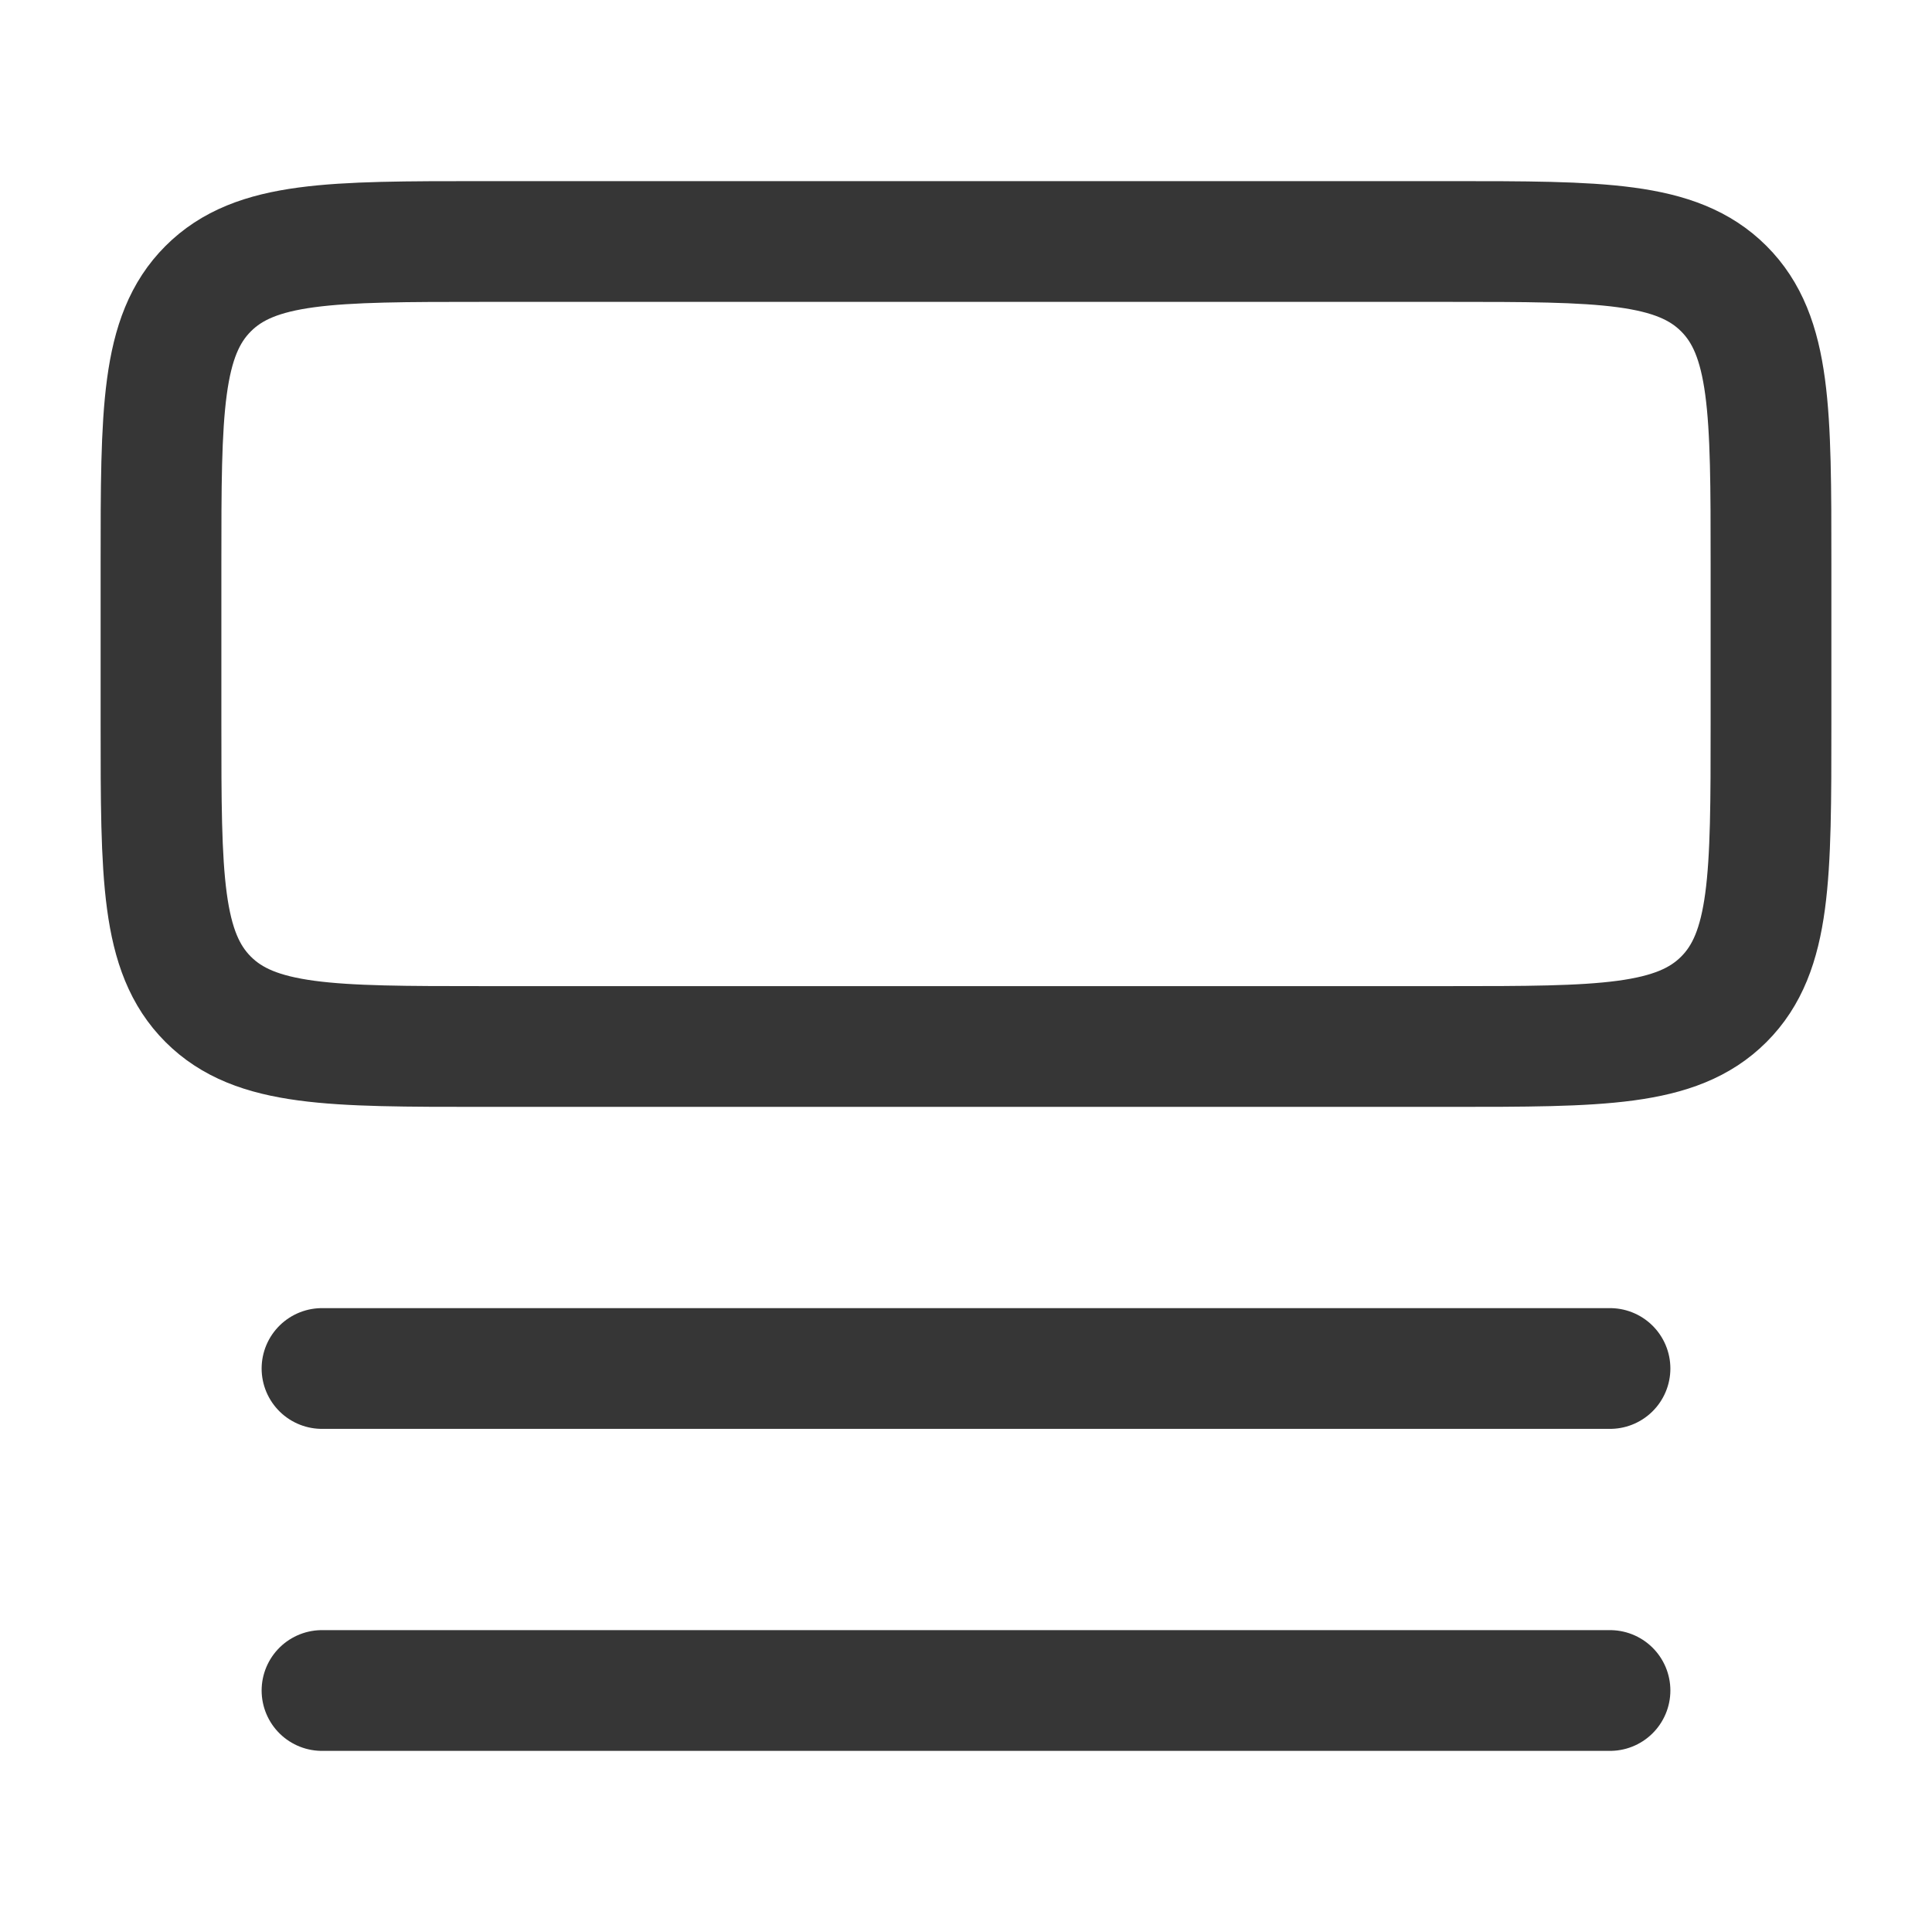 <svg xmlns="http://www.w3.org/2000/svg" width="24" height="24" fill="none" viewBox="0 0 24 24" id="content-grid">
  <path stroke="#363636" stroke-linecap="round" stroke-linejoin="round" stroke-width="1.5" d="M22 9L22 7C22 5.114 22 4.172 21.414 3.586 20.828 3 19.886 3 18 3L6 3C4.114 3 3.172 3 2.586 3.586 2 4.172 2 5.114 2 7L2 9C2 10.886 2 11.828 2.586 12.414 3.172 13 4.114 13 6 13L18 13C19.886 13 20.828 13 21.414 12.414 22 11.828 22 10.886 22 9zM4 17H20M4 21H20"></path>
</svg>
